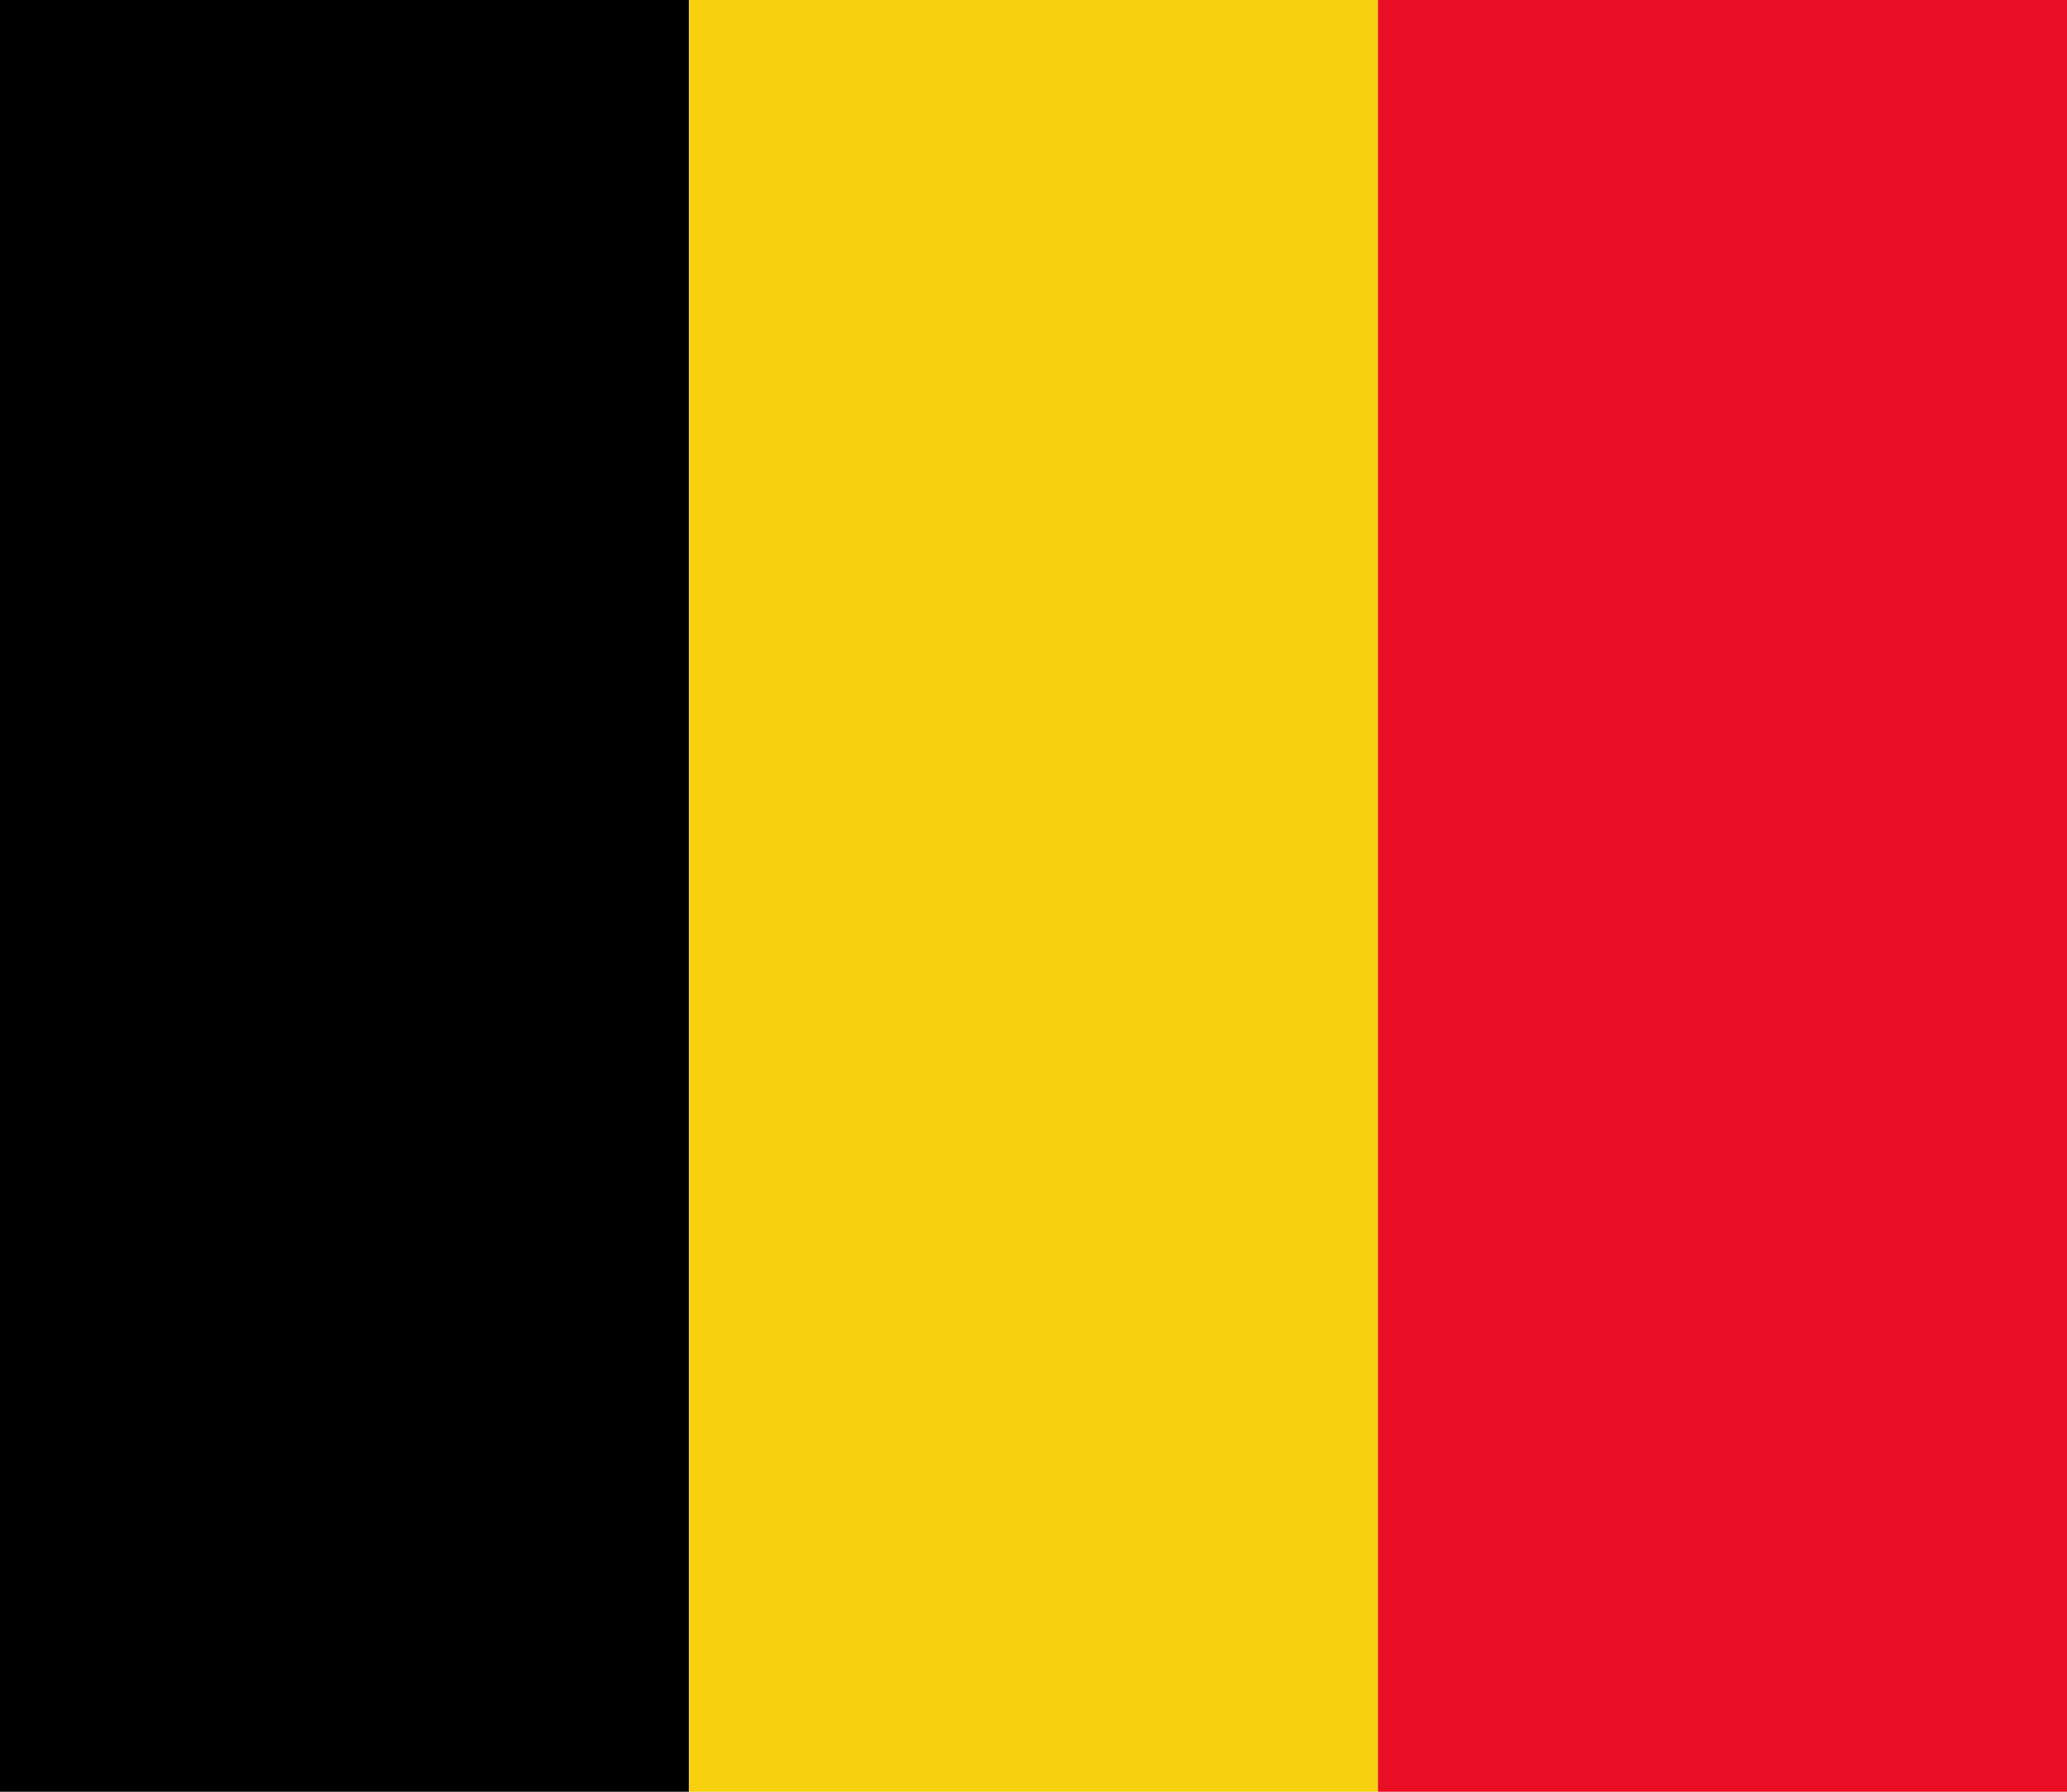 <?xml version="1.0" encoding="UTF-8"?><svg id="Layer_2" xmlns="http://www.w3.org/2000/svg" viewBox="0 0 129.69 112.4"><defs><style>.cls-1{fill:#f7d00f;}.cls-2{fill:#ea0f24;}</style></defs><g id="Layer_1-2"><rect width="43.23" height="112.4"/><rect class="cls-1" x="43.23" width="43.23" height="112.4"/><rect class="cls-2" x="86.46" width="43.23" height="112.4"/></g></svg>
